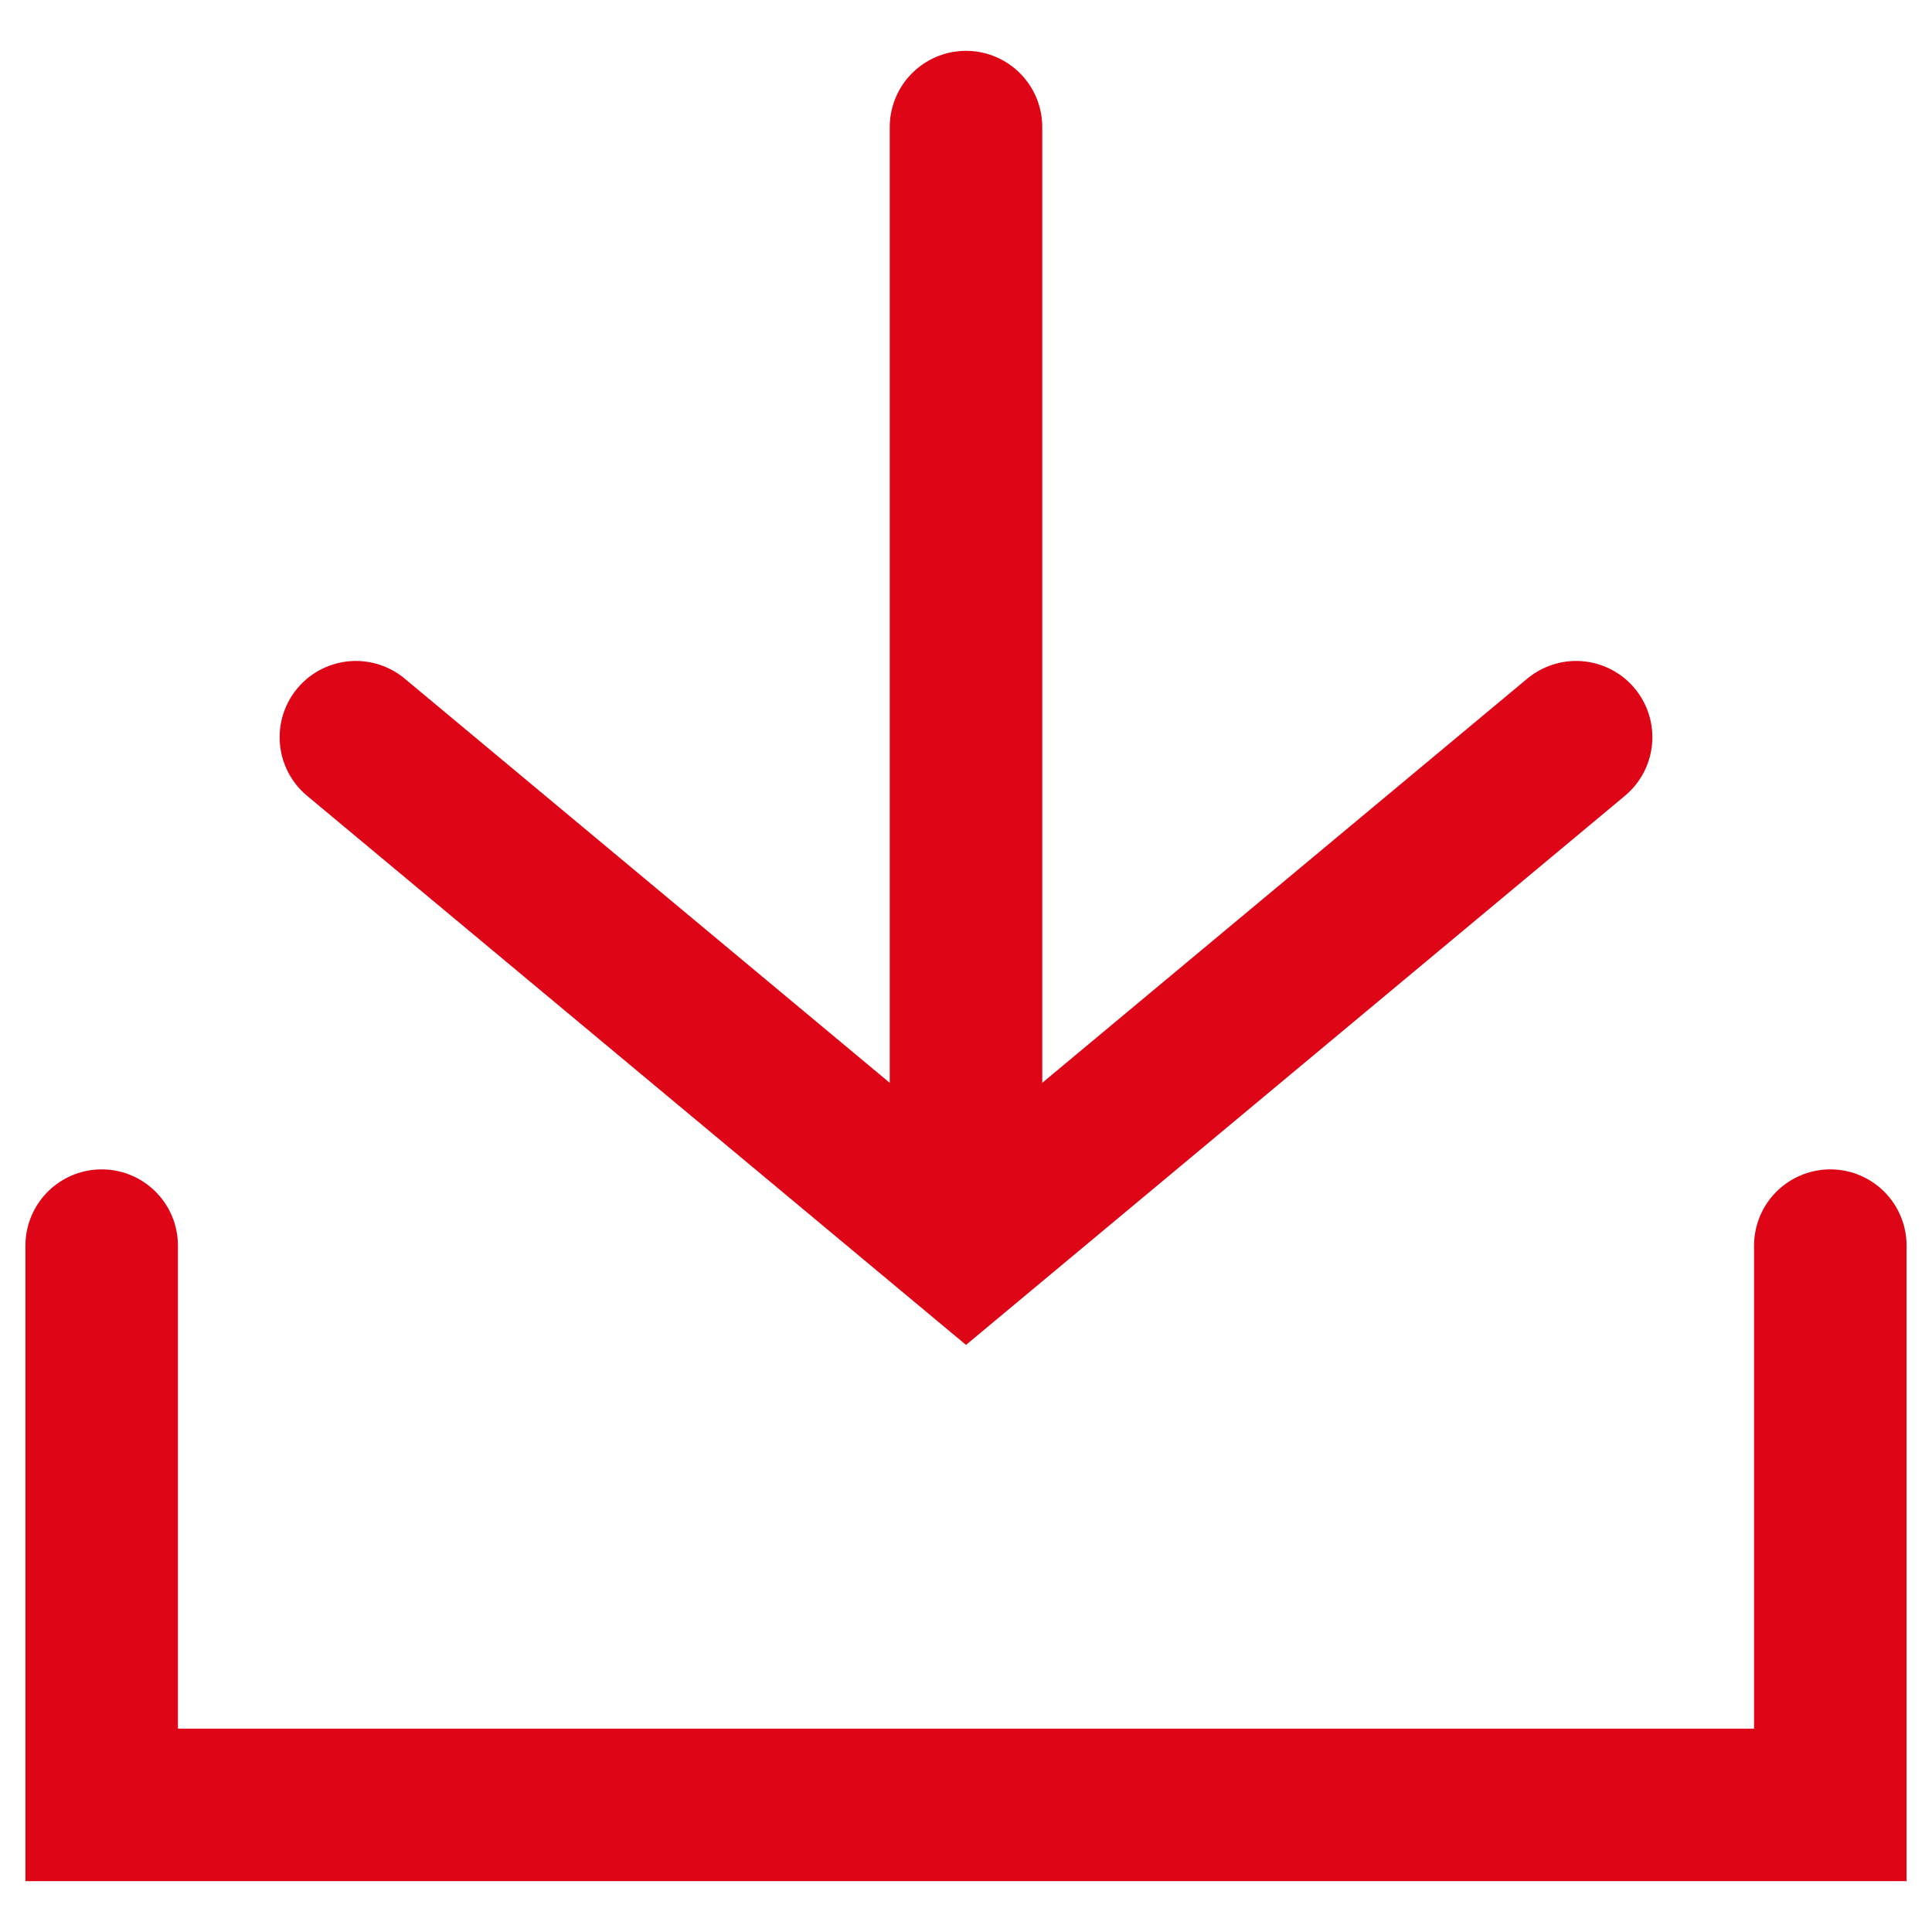 <svg width="19" height="19" viewBox="0 0 19 19" fill="none" xmlns="http://www.w3.org/2000/svg">
<path d="M15.5 7.25L9.5 12.25L3.5 7.25" stroke="#DD0516" stroke-width="1.5" stroke-linecap="round"/>
<path d="M9.5 1.25V11.75" stroke="#DD0516" stroke-width="1.5" stroke-linecap="round"/>
<path d="M18 12.25L18 17.75H1V12.25" stroke="#DD0516" stroke-width="1.5" stroke-linecap="round"/>
</svg>
